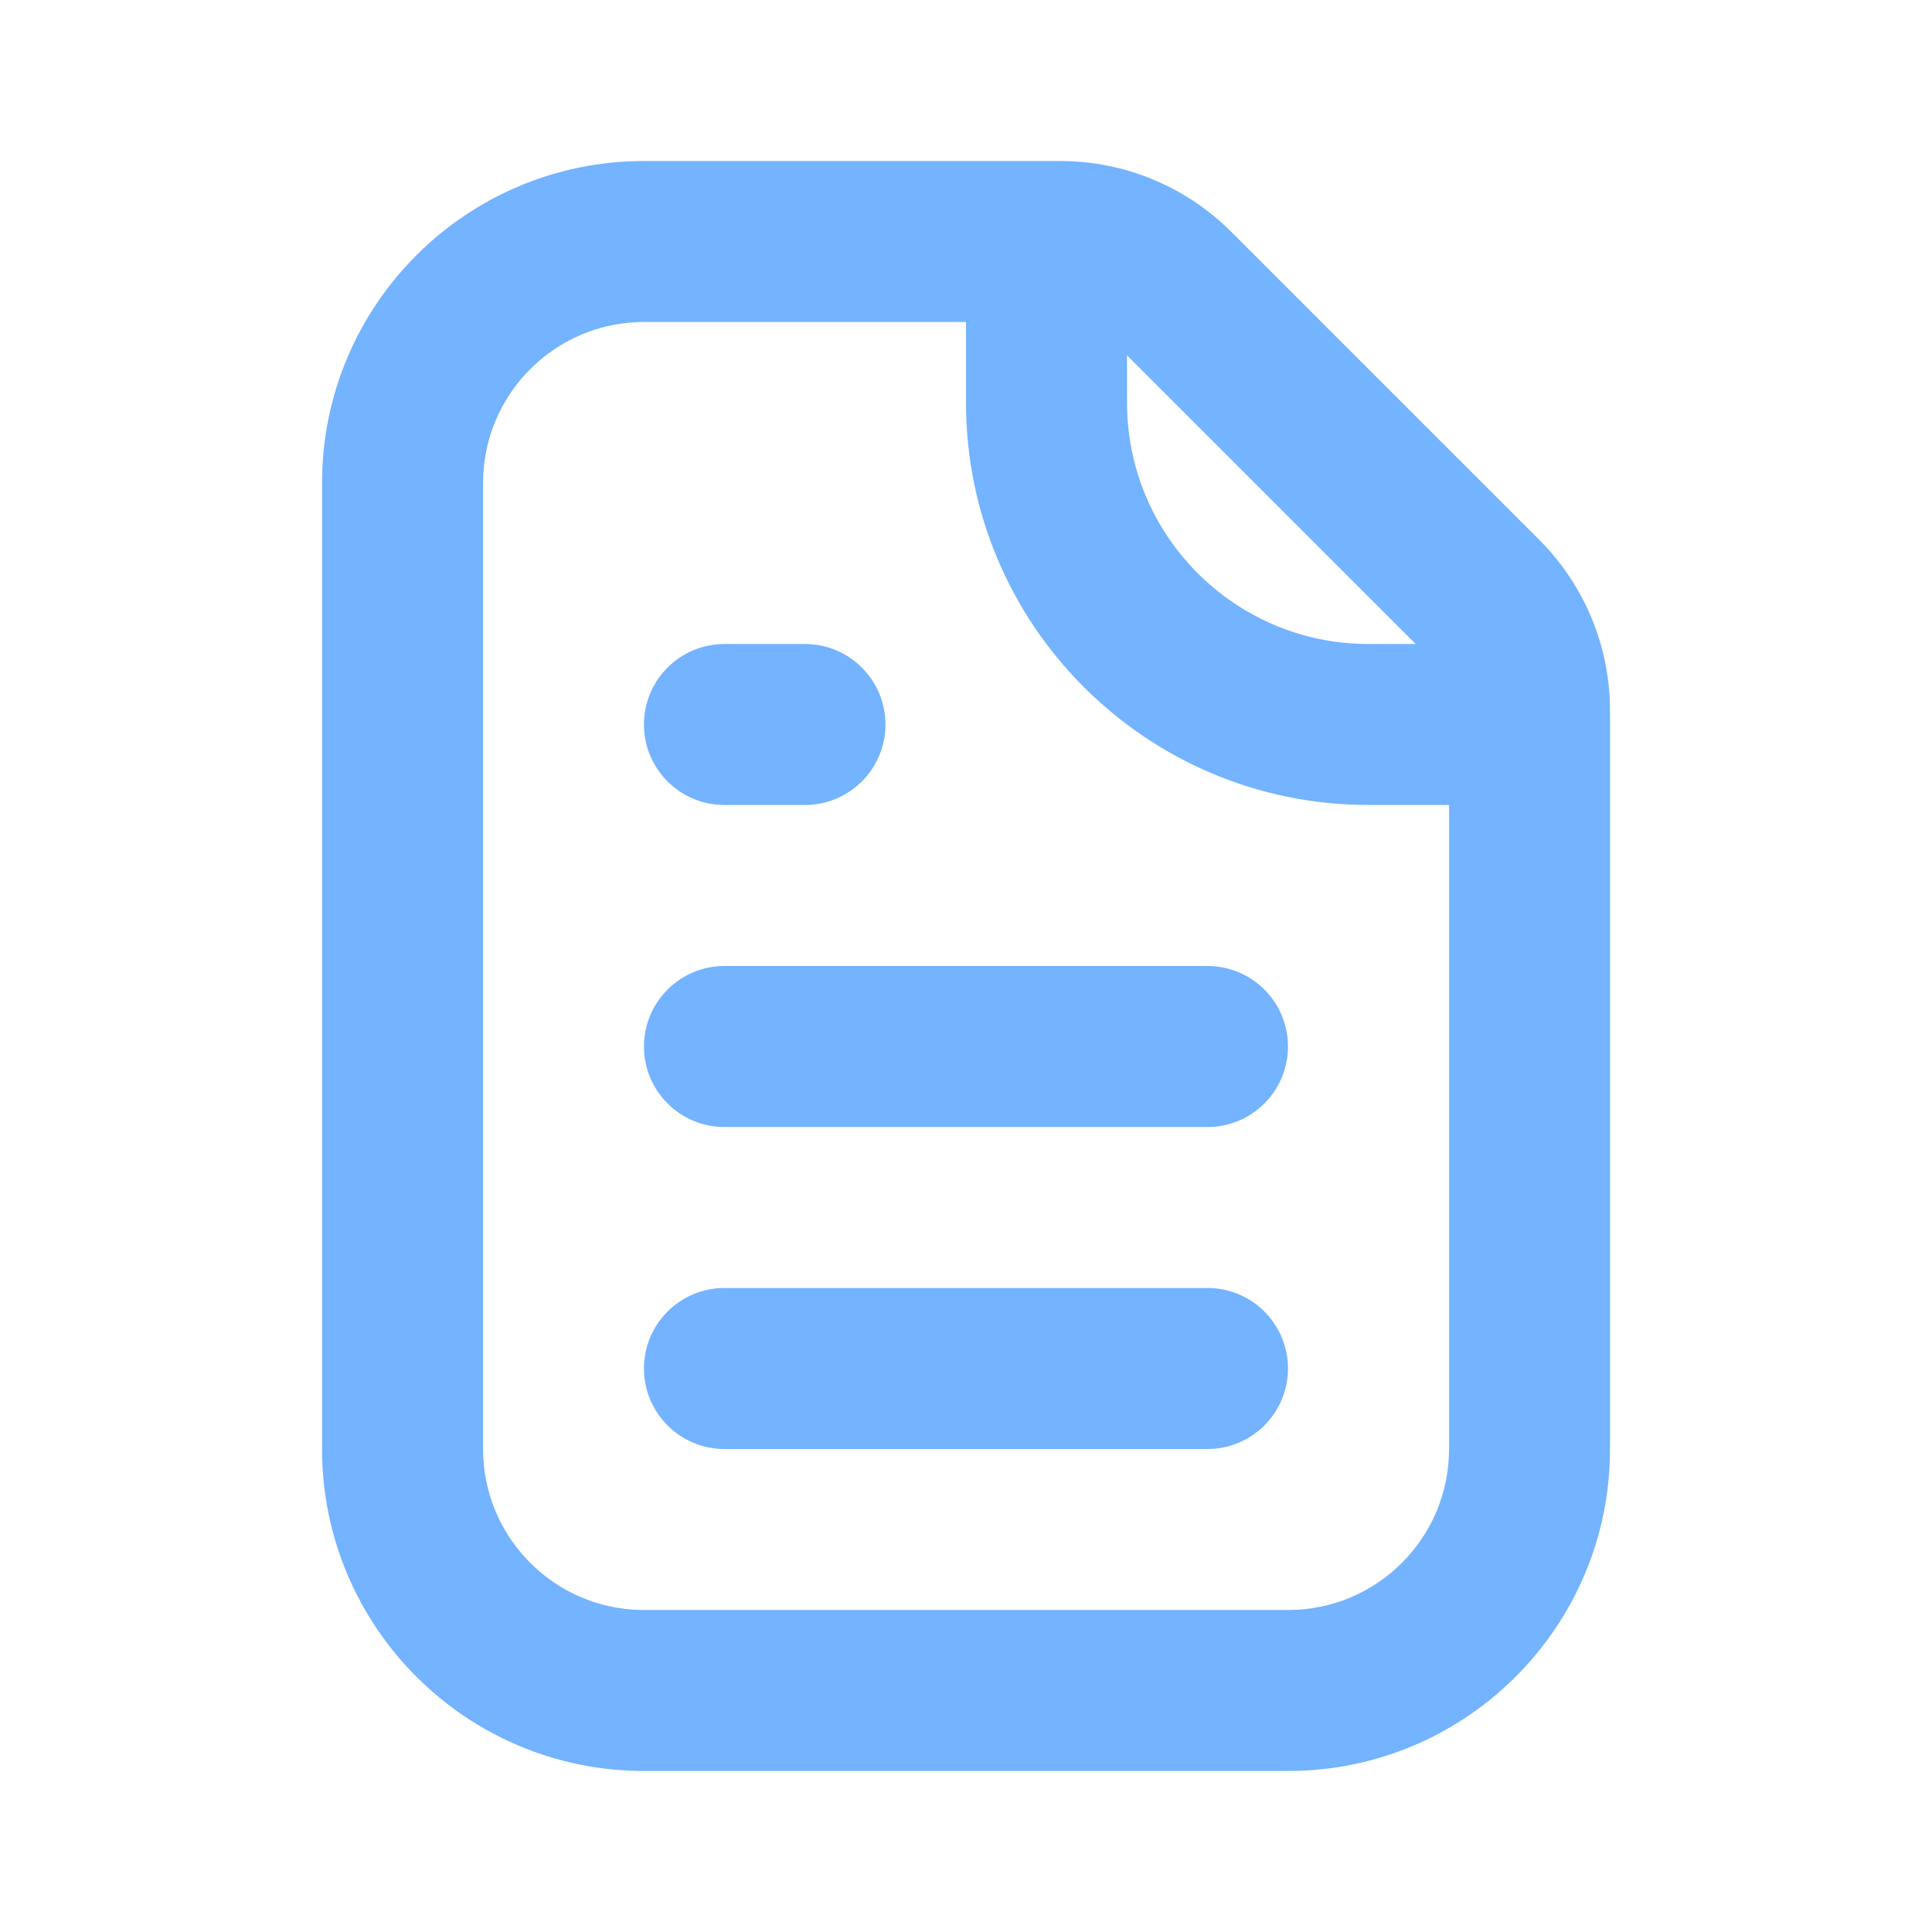 <svg width="32" height="32" viewBox="0 0 32 32" fill="none" xmlns="http://www.w3.org/2000/svg">
<path fill-rule="evenodd" clip-rule="evenodd" d="M10.666 22.667C10.666 21.93 11.263 21.333 11.999 21.333H19.999C20.736 21.333 21.333 21.93 21.333 22.667C21.333 23.403 20.736 24 19.999 24H11.999C11.263 24 10.666 23.403 10.666 22.667Z" fill="#73B3FF"/>
<path fill-rule="evenodd" clip-rule="evenodd" d="M10.666 17.333C10.666 16.597 11.263 16 11.999 16H19.999C20.736 16 21.333 16.597 21.333 17.333C21.333 18.07 20.736 18.667 19.999 18.667H11.999C11.263 18.667 10.666 18.07 10.666 17.333Z" fill="#73B3FF"/>
<path fill-rule="evenodd" clip-rule="evenodd" d="M10.666 12C10.666 11.264 11.263 10.667 11.999 10.667H13.333C14.069 10.667 14.666 11.264 14.666 12C14.666 12.736 14.069 13.333 13.333 13.333H11.999C11.263 13.333 10.666 12.736 10.666 12Z" fill="#73B3FF"/>
<path fill-rule="evenodd" clip-rule="evenodd" d="M10.667 5.333C9.195 5.333 8.001 6.527 8.001 8V24C8.001 25.473 9.195 26.667 10.667 26.667H21.334C22.807 26.667 24.001 25.473 24.001 24V11.771C24.001 11.418 23.86 11.078 23.61 10.828L18.506 5.724C18.256 5.474 17.916 5.333 17.563 5.333H10.667ZM5.334 8C5.334 5.054 7.722 2.667 10.667 2.667H17.563C18.624 2.667 19.641 3.088 20.391 3.838L25.496 8.943C26.246 9.693 26.667 10.71 26.667 11.771V24C26.667 26.945 24.279 29.333 21.334 29.333H10.667C7.722 29.333 5.334 26.945 5.334 24V8Z" fill="#73B3FF"/>
<path fill-rule="evenodd" clip-rule="evenodd" d="M18.667 4V6.667C18.667 8.876 20.457 10.667 22.667 10.667H25.333V13.333H22.667C18.985 13.333 16 10.349 16 6.667V4H18.667Z" fill="#73B3FF"/>
</svg>
